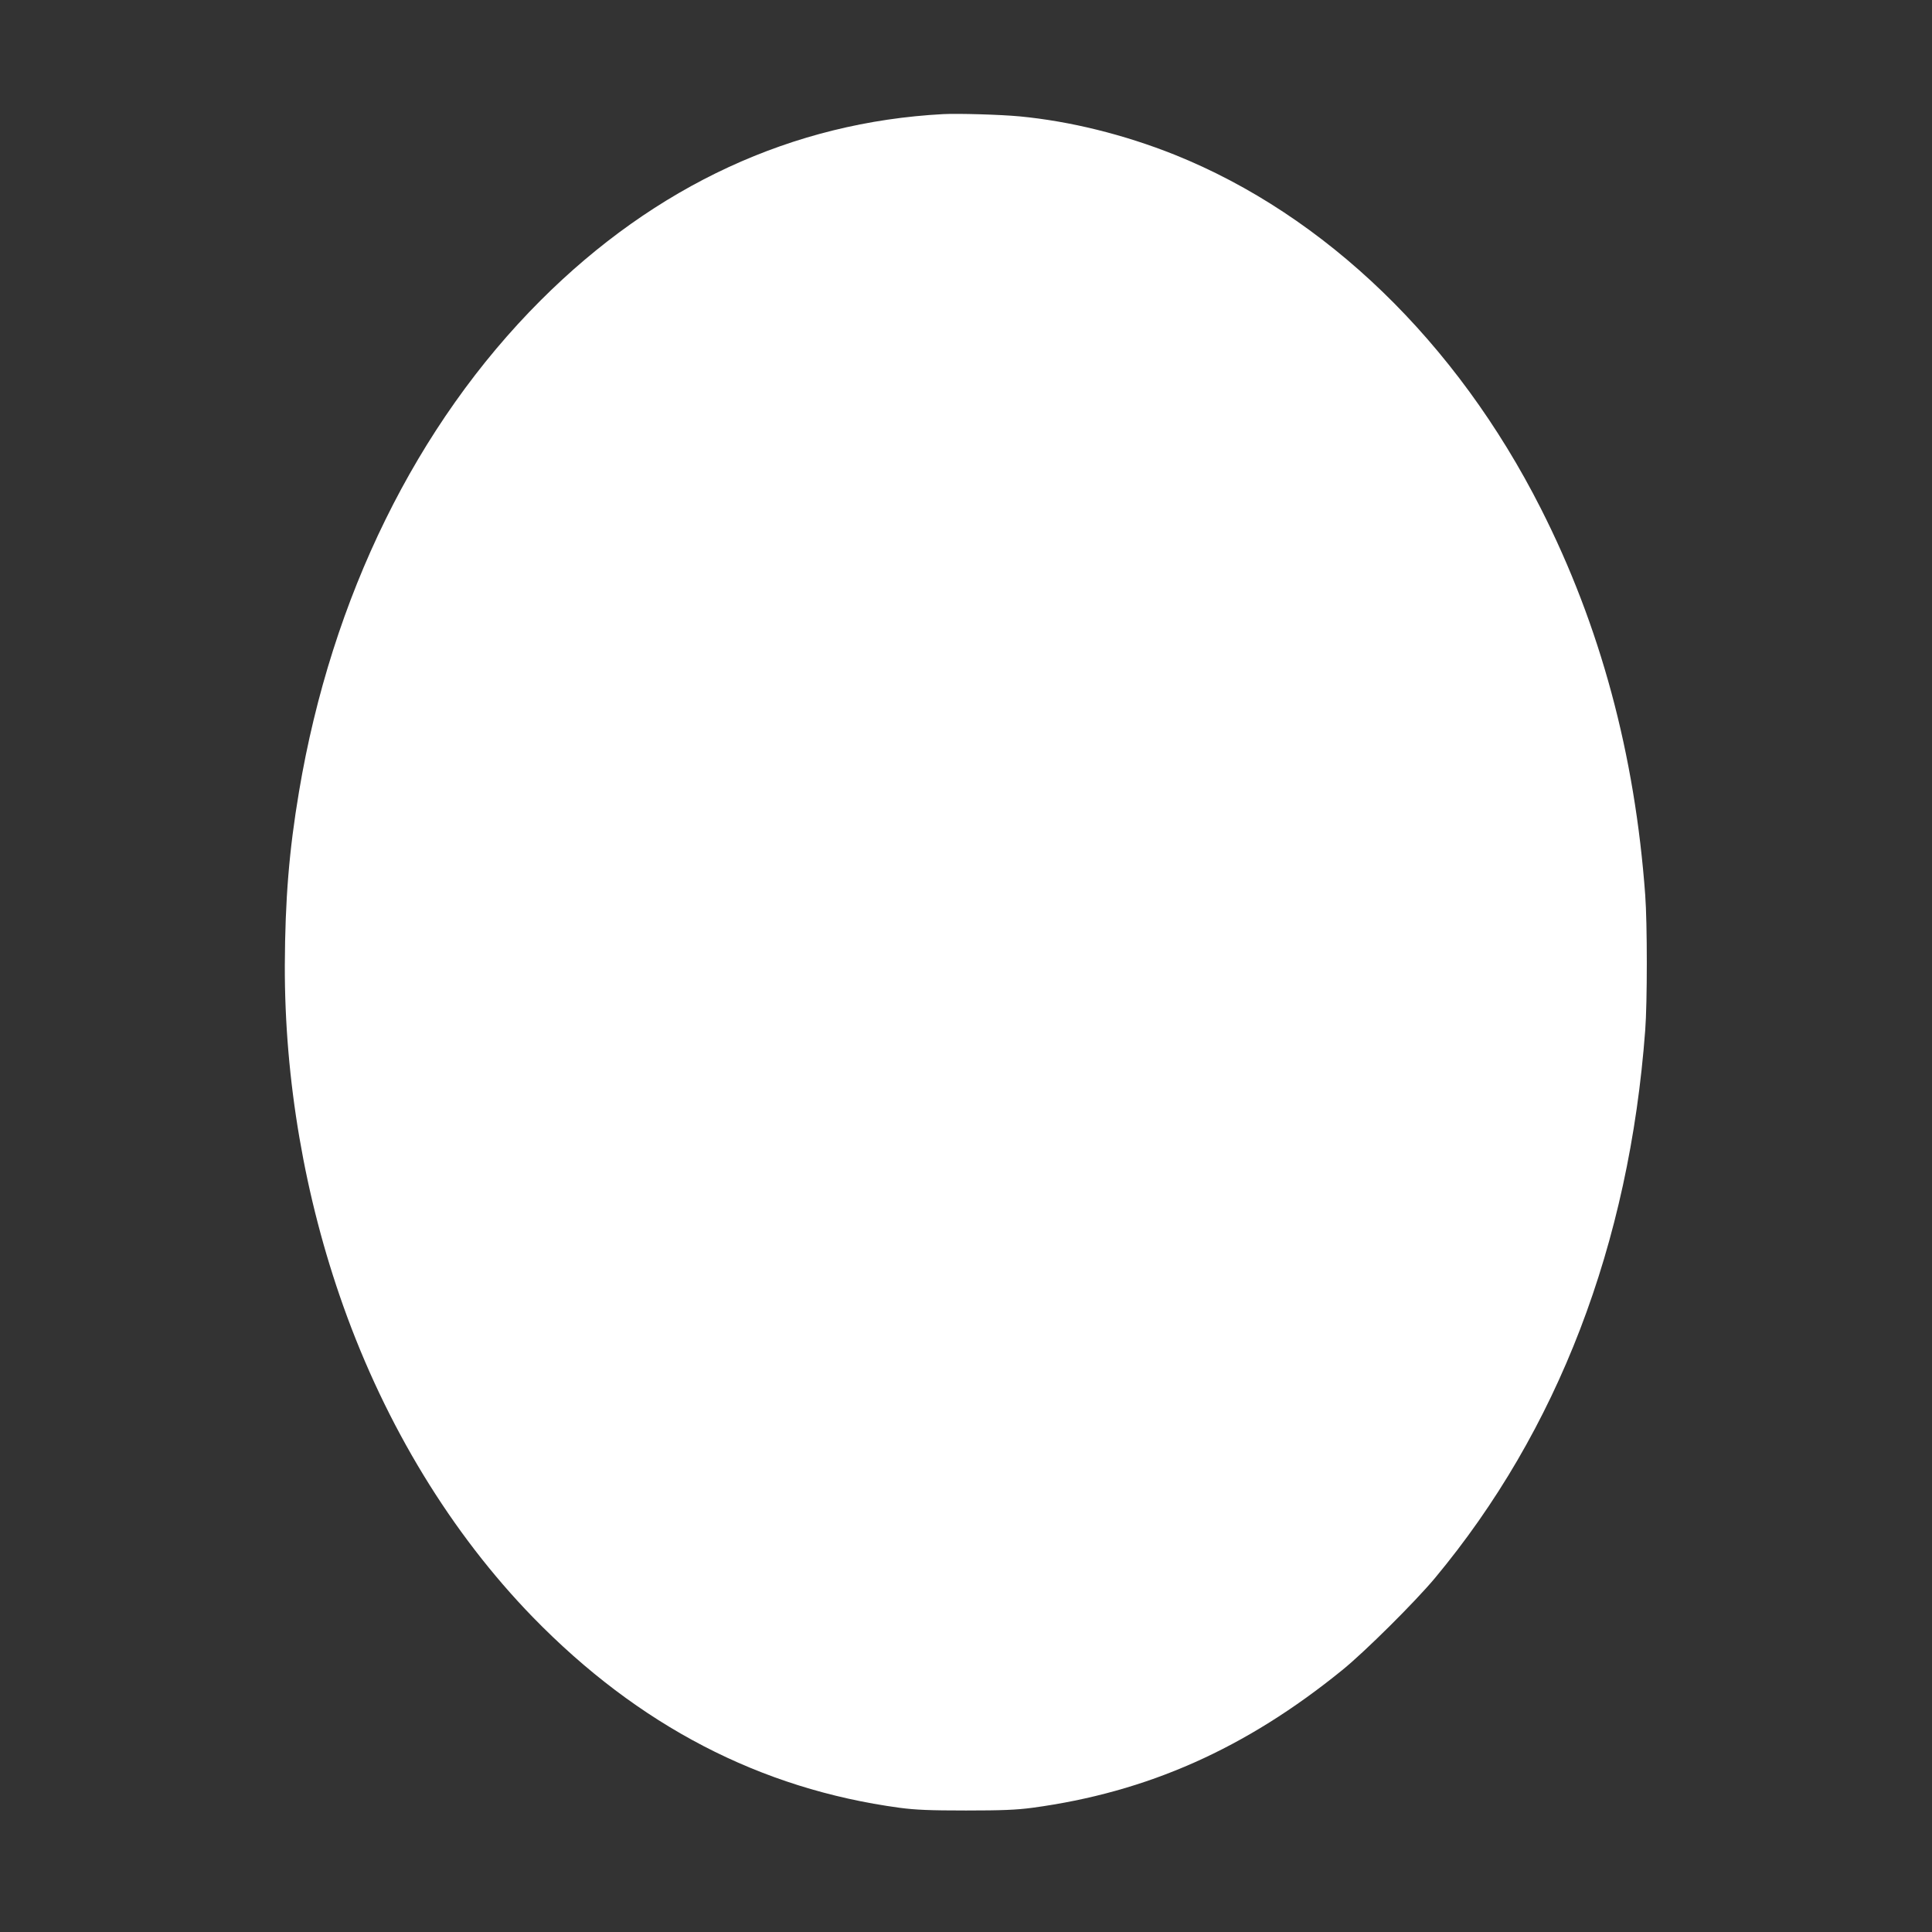 <?xml version="1.0" standalone="no"?>
<!DOCTYPE svg PUBLIC "-//W3C//DTD SVG 20010904//EN"
 "http://www.w3.org/TR/2001/REC-SVG-20010904/DTD/svg10.dtd">
<svg version="1.0" xmlns="http://www.w3.org/2000/svg"
 width="1280pt" height="1280pt" viewBox="0 0 1280 1280"
 preserveAspectRatio="xMidYMid meet">
<rect x="0" y="0" width="1280" height="1280" fill="#333333" stroke="none"/>
<g transform="translate(0,1280) scale(0.1,-0.1)"
fill="#ffffff" stroke="none">
<path d="M6250 12044 c-999 -53 -1907 -473 -2669 -1235 -822 -822 -1384 -1965
-1600 -3254 -66 -391 -92 -715 -94 -1150 -2 -757 131 -1538 387 -2257 283
-796 717 -1507 1256 -2062 700 -719 1507 -1138 2430 -1263 106 -14 201 -18
440 -18 239 0 334 4 440 18 762 103 1413 392 2055 914 151 123 480 450 612
608 814 978 1287 2210 1393 3630 14 181 14 709 0 895 -68 932 -297 1783 -691
2560 -559 1104 -1428 1944 -2427 2345 -336 134 -692 222 -1027 254 -126 12
-409 20 -505 15z"/>
</g>
</svg>
